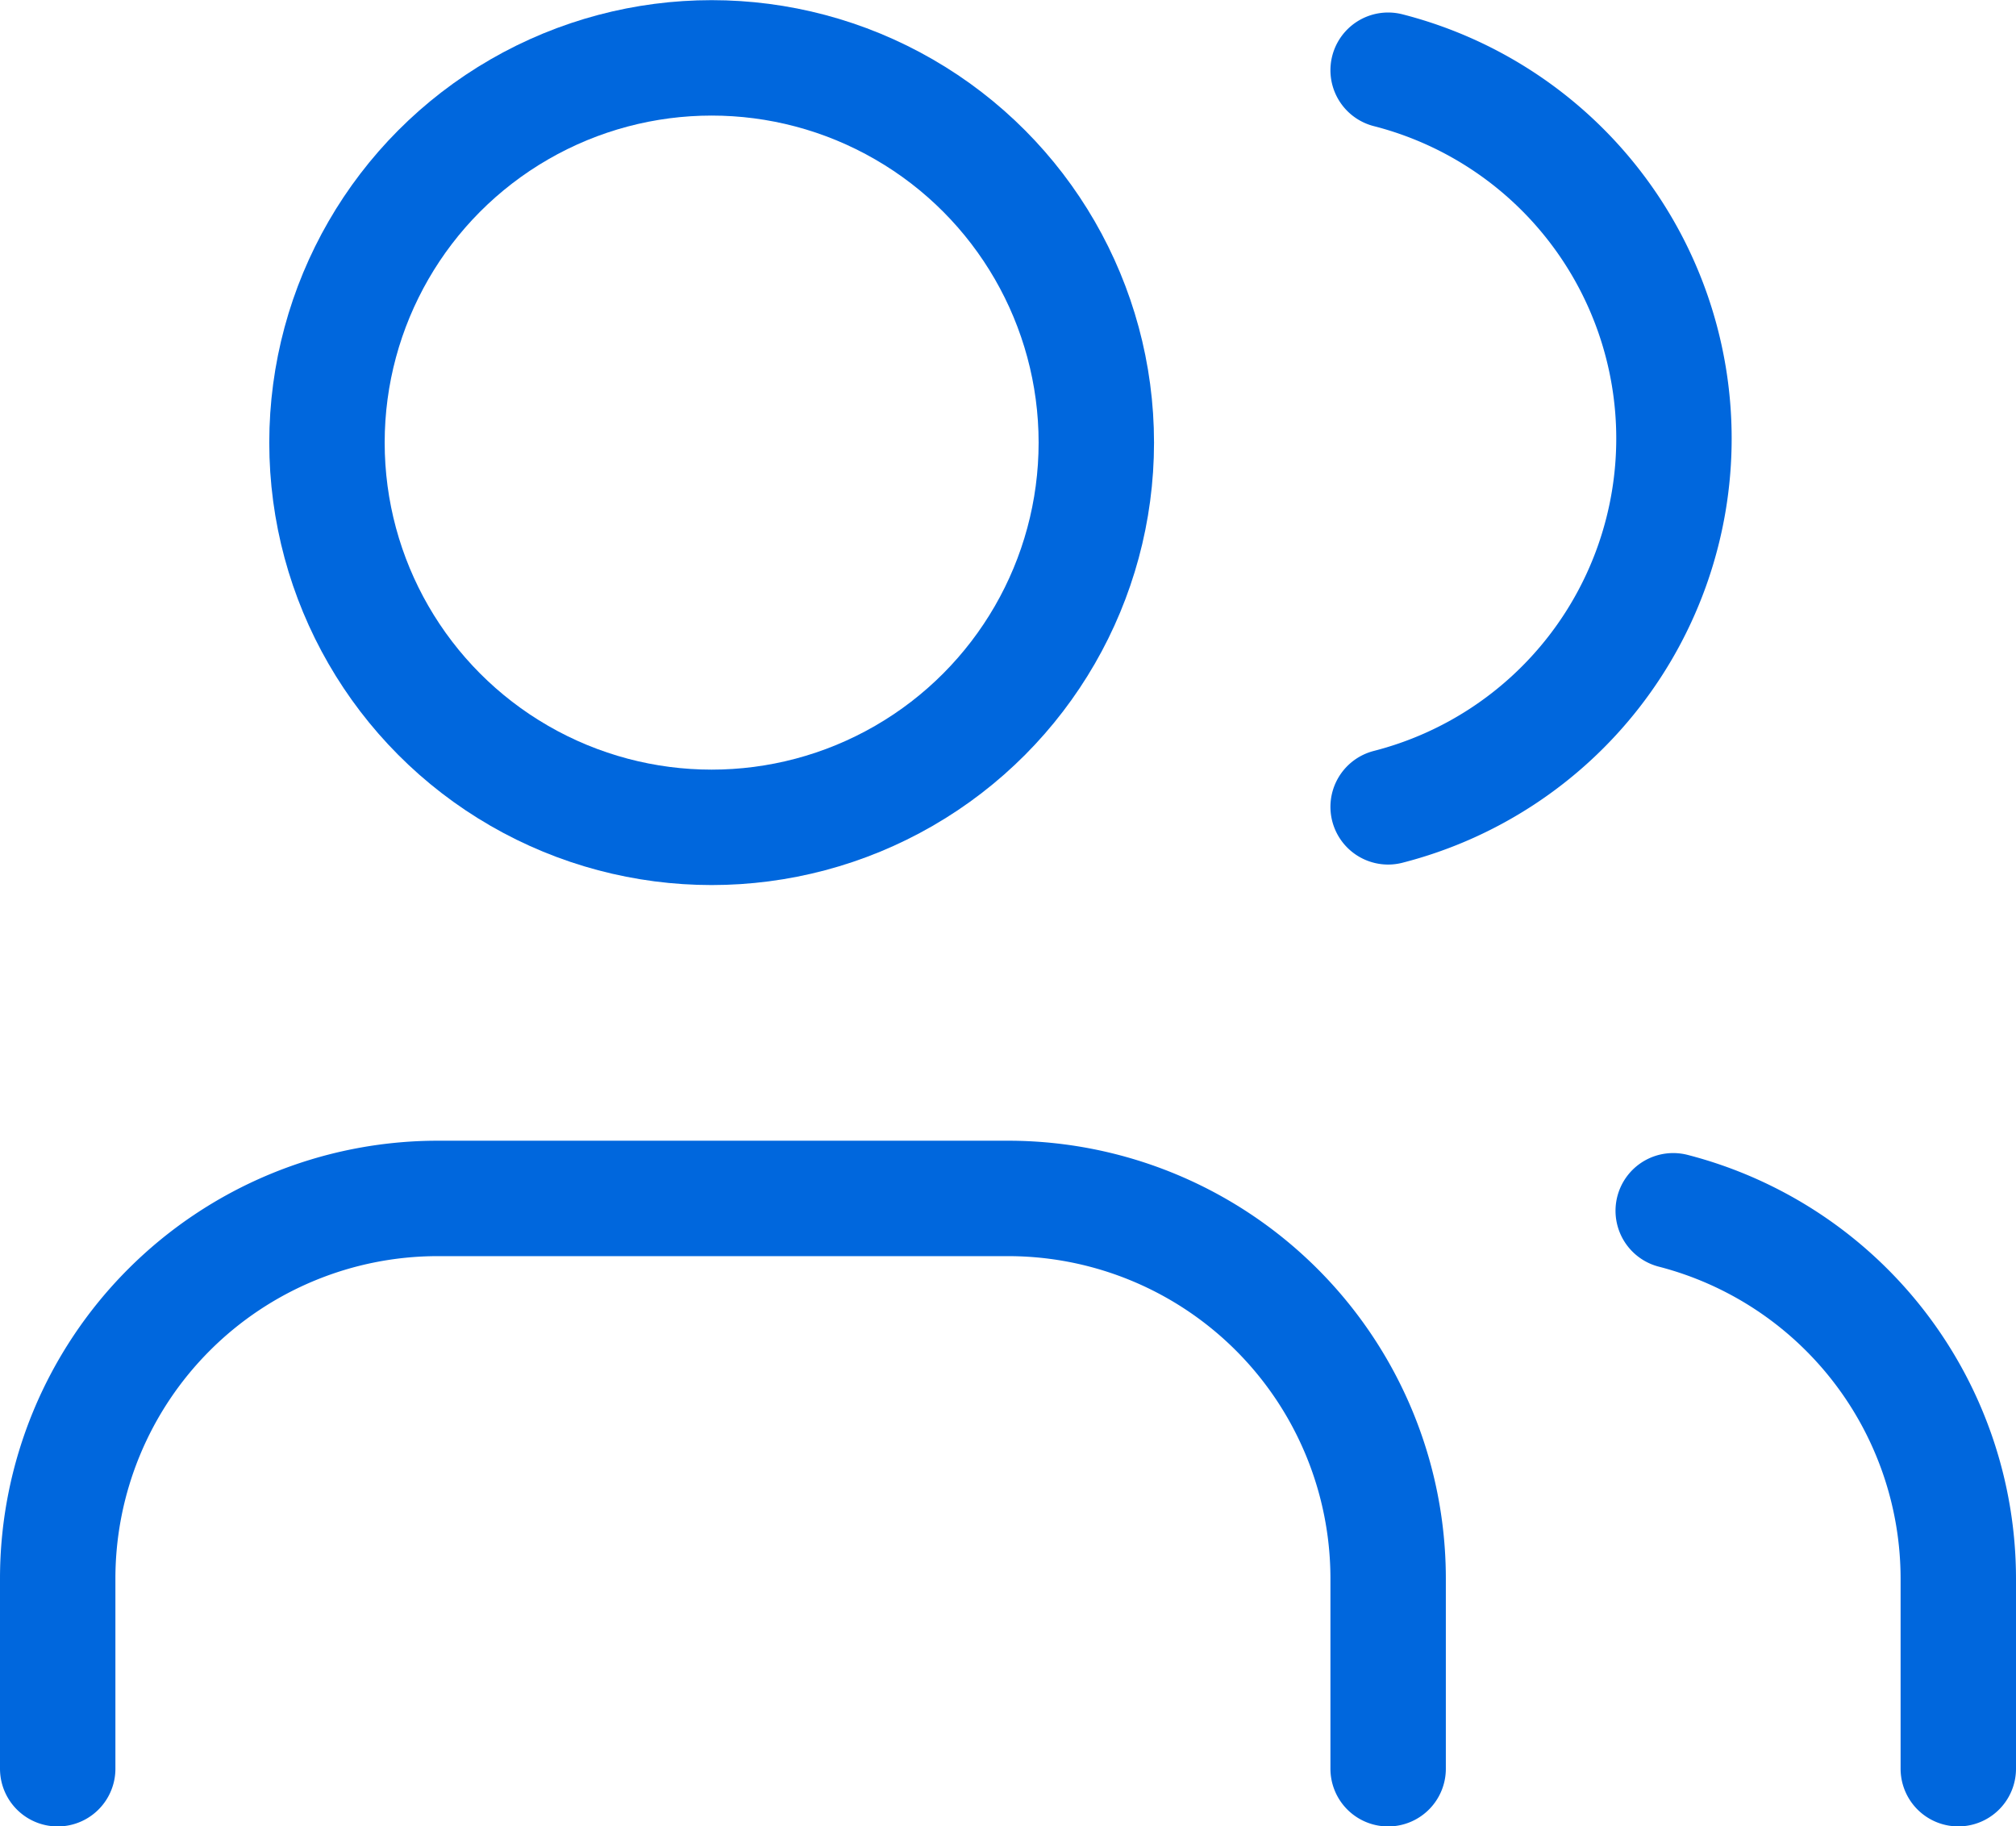 <svg xmlns="http://www.w3.org/2000/svg" width="52.408" height="47.471" viewBox="0 0 52.408 47.471">
  <g id="support" transform="translate(-0.5 -1.496)">
    <path id="Path_85" data-name="Path 85" d="M36.586,29.823V24.882A9.882,9.882,0,0,0,26.7,15H11.882A9.882,9.882,0,0,0,2,24.882v4.941" transform="translate(0 17.645)" fill="none" stroke="#0067dd" stroke-linecap="round" stroke-linejoin="round" stroke-width="3"/>
    <circle id="Ellipse_17" data-name="Ellipse 17" cx="10" cy="10" r="10" transform="translate(9 3)" fill="none" stroke="#0067dd" stroke-linecap="round" stroke-linejoin="round" stroke-width="3"/>
    <path id="Path_86" data-name="Path 86" d="M26.411,29.631V24.691A9.882,9.882,0,0,0,19,15.13" transform="translate(24.997 17.836)" fill="none" stroke="#0067dd" stroke-linecap="round" stroke-linejoin="round" stroke-width="3"/>
    <path id="Path_87" data-name="Path 87" d="M16,3.13a9.882,9.882,0,0,1,0,19.146" transform="translate(20.586 0.191)" fill="none" stroke="#0067dd" stroke-linecap="round" stroke-linejoin="round" stroke-width="3"/>
  </g>
</svg>
